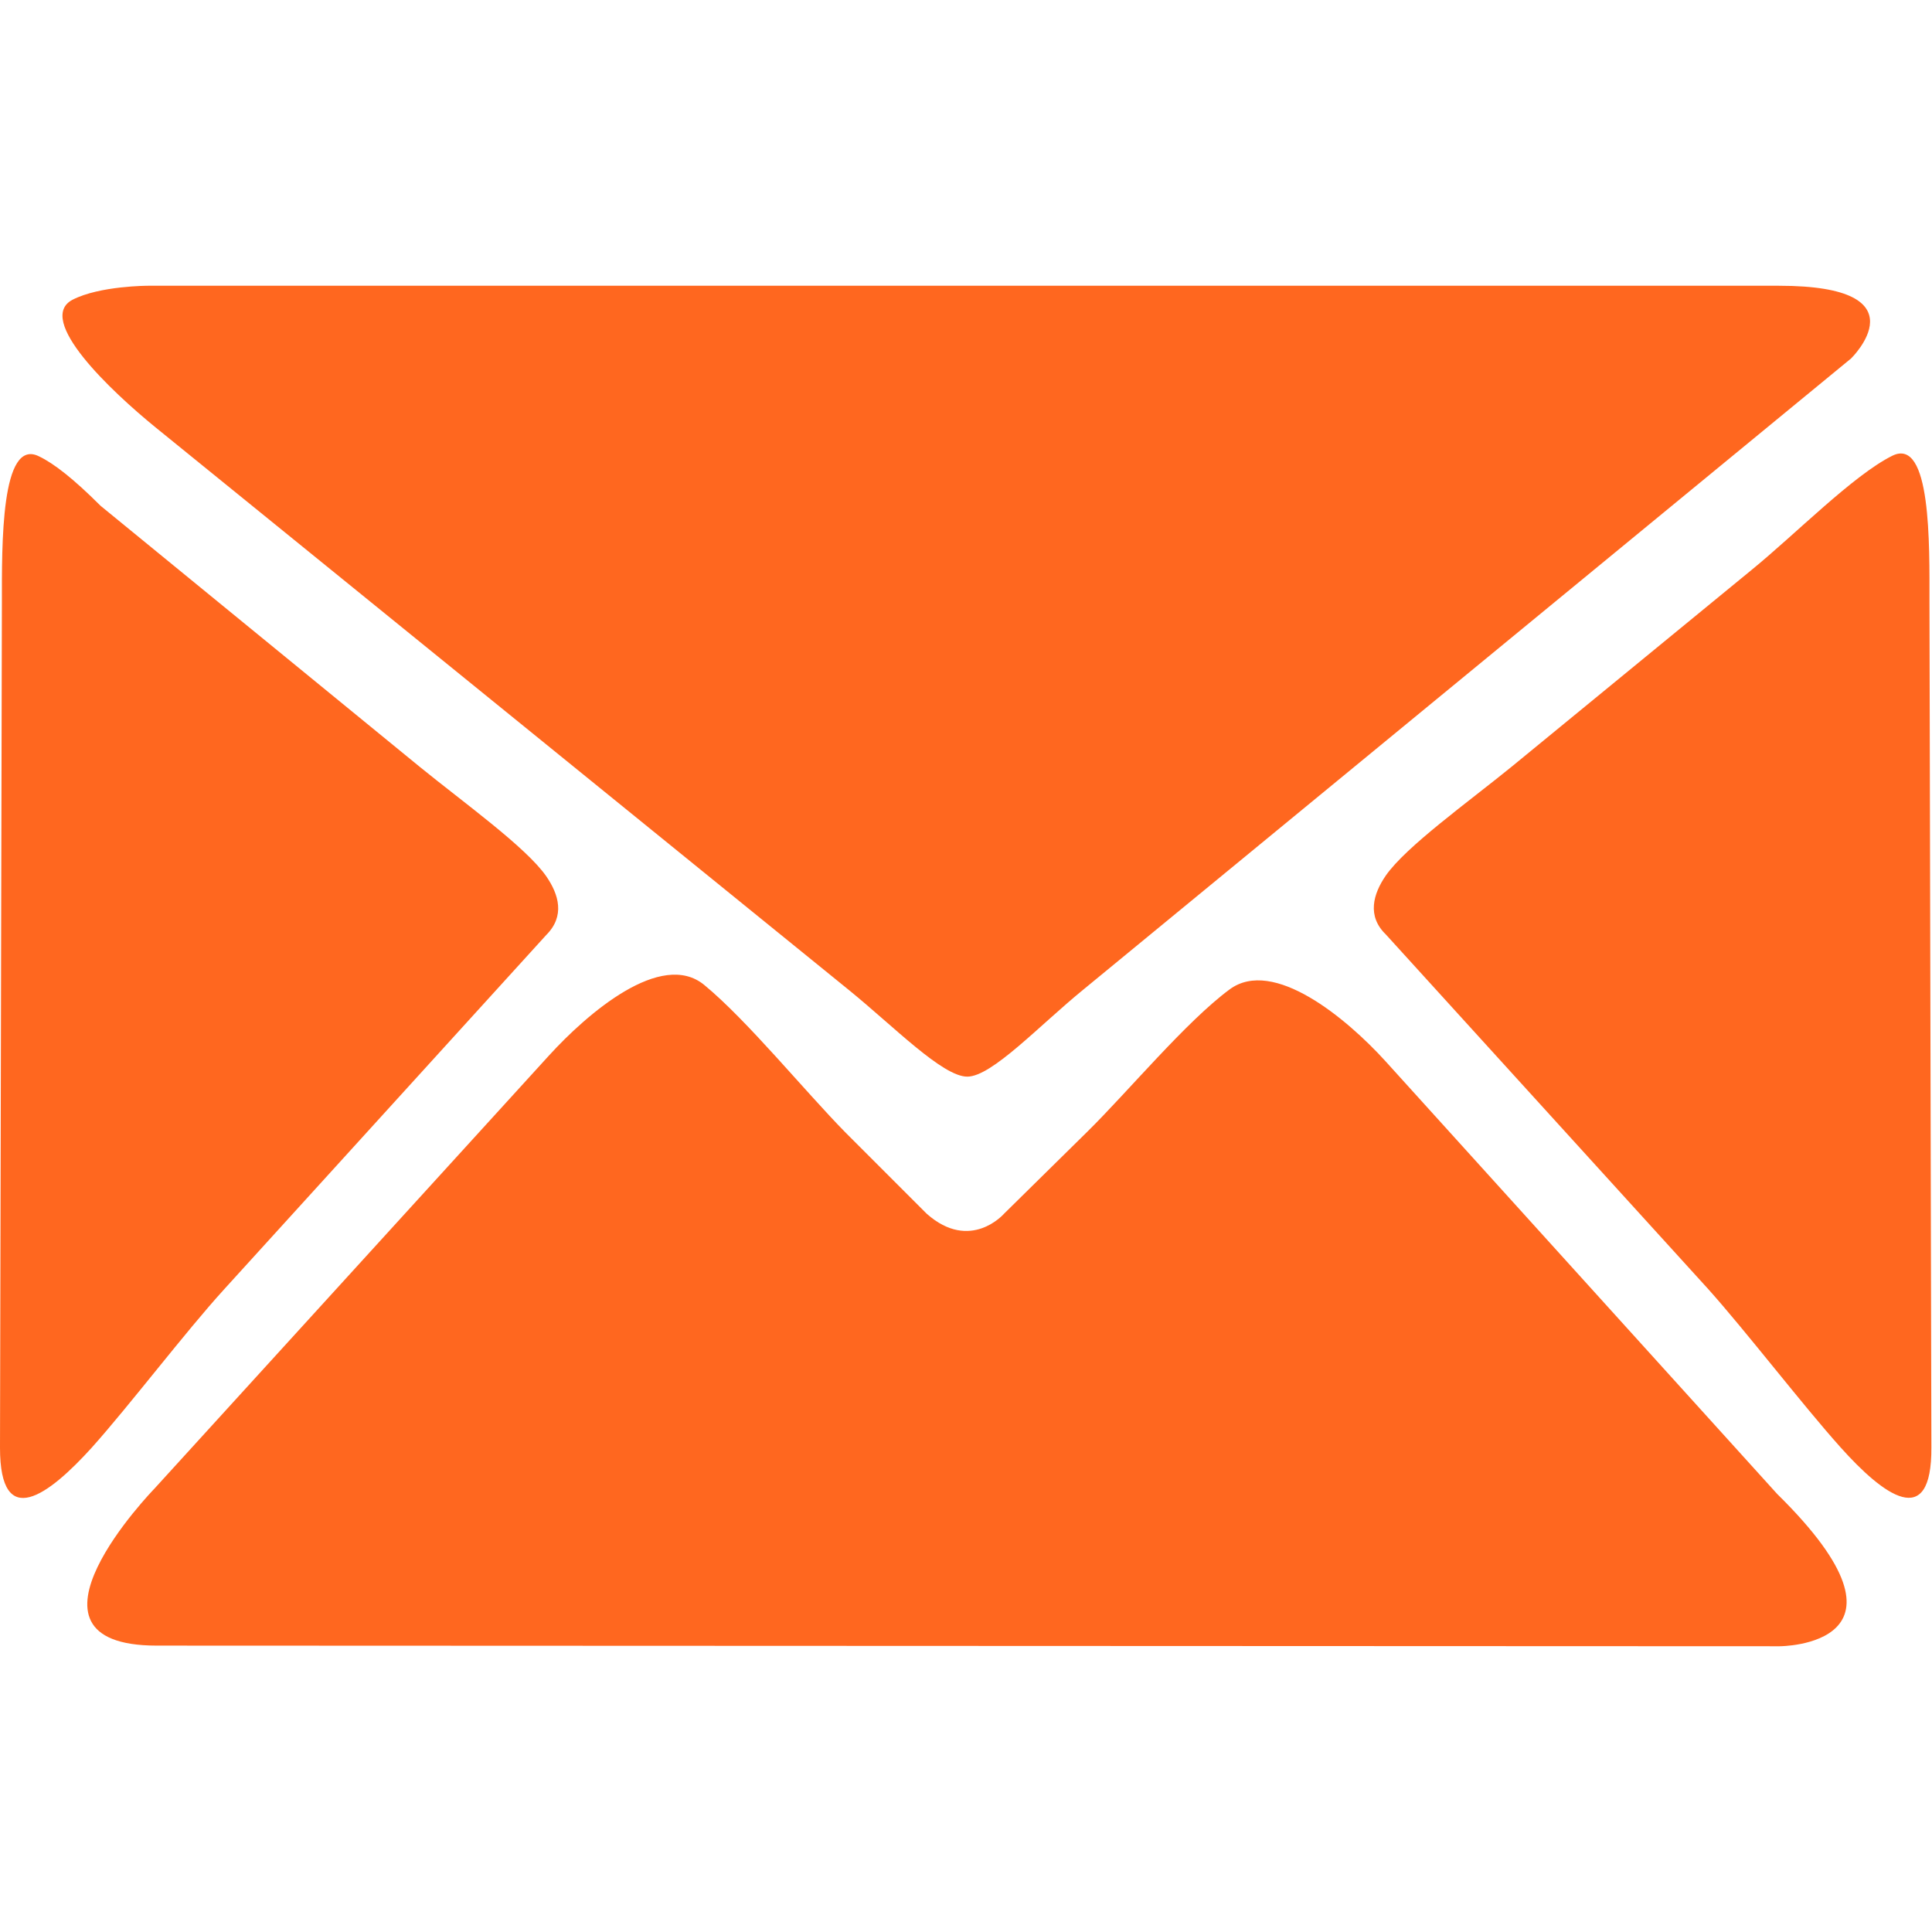 <?xml version="1.0" encoding="utf-8"?>
<!-- Generator: Adobe Illustrator 22.0.1, SVG Export Plug-In . SVG Version: 6.00 Build 0)  -->
<svg version="1.1" id="Capa_1" xmlns="http://www.w3.org/2000/svg" xmlns:xlink="http://www.w3.org/1999/xlink" x="0px" y="0px"
	 viewBox="0 0 305.6 305.6" style="enable-background:new 0 0 305.6 305.6;" xml:space="preserve">
<style type="text/css">
	.st0{fill:#FF671F;}
</style>
<g>
	<path class="st0" d="M24.8,260.3c-24.5,0-0.4-24.8-0.4-24.8L86.8,167c6.1-6.7,17.8-16.8,24.6-11.2c6.8,5.6,16,16.9,22.3,23.3
		l12.9,12.9c6.9,6.1,12.2,0,12.2,0l13.2-13c6.4-6.3,15.6-17.4,22.5-22.5s18.5,4.6,24.6,11.3l62,68.5c24.5,24.1,0.4,24.1,0.4,24.1
		L24.8,260.3L24.8,260.3z M35.4,204c-6.1,6.7-14.9,18.3-20.9,25C7.7,236.5,0,242.3,0,229L0.3,95.3c0-9-0.2-26.2,5.9-23.1
		c2.3,1.1,5.4,3.5,9.7,7.8l50.5,41.3c7,5.7,16.8,12.7,20,17.3c2,2.9,3,6.3,0,9.3L35.4,204z M171.4,156.5c-7,5.7-14.5,13.8-18.4,13.8
		c-3.9,0-11.6-7.9-18.6-13.6L24.6,67.6c-7-5.7-19.1-17.1-13.1-20.2c4.3-2.2,11.9-2.2,11.9-2.2h258c23.2,0,11.4,11.5,11.4,11.5
		L171.4,156.5z M291.1,228.9c-6-6.7-14.9-18.3-20.9-25l-51-56.1c-3-2.9-2-6.4,0-9.3c3.2-4.6,13-11.6,20-17.3l37.8-31
		c7-5.7,16.1-15,22.3-18.1s5.9,14.1,5.9,23.1l0.3,133.7C305.6,242.3,297.9,236.5,291.1,228.9z"/>
</g>
</svg>
